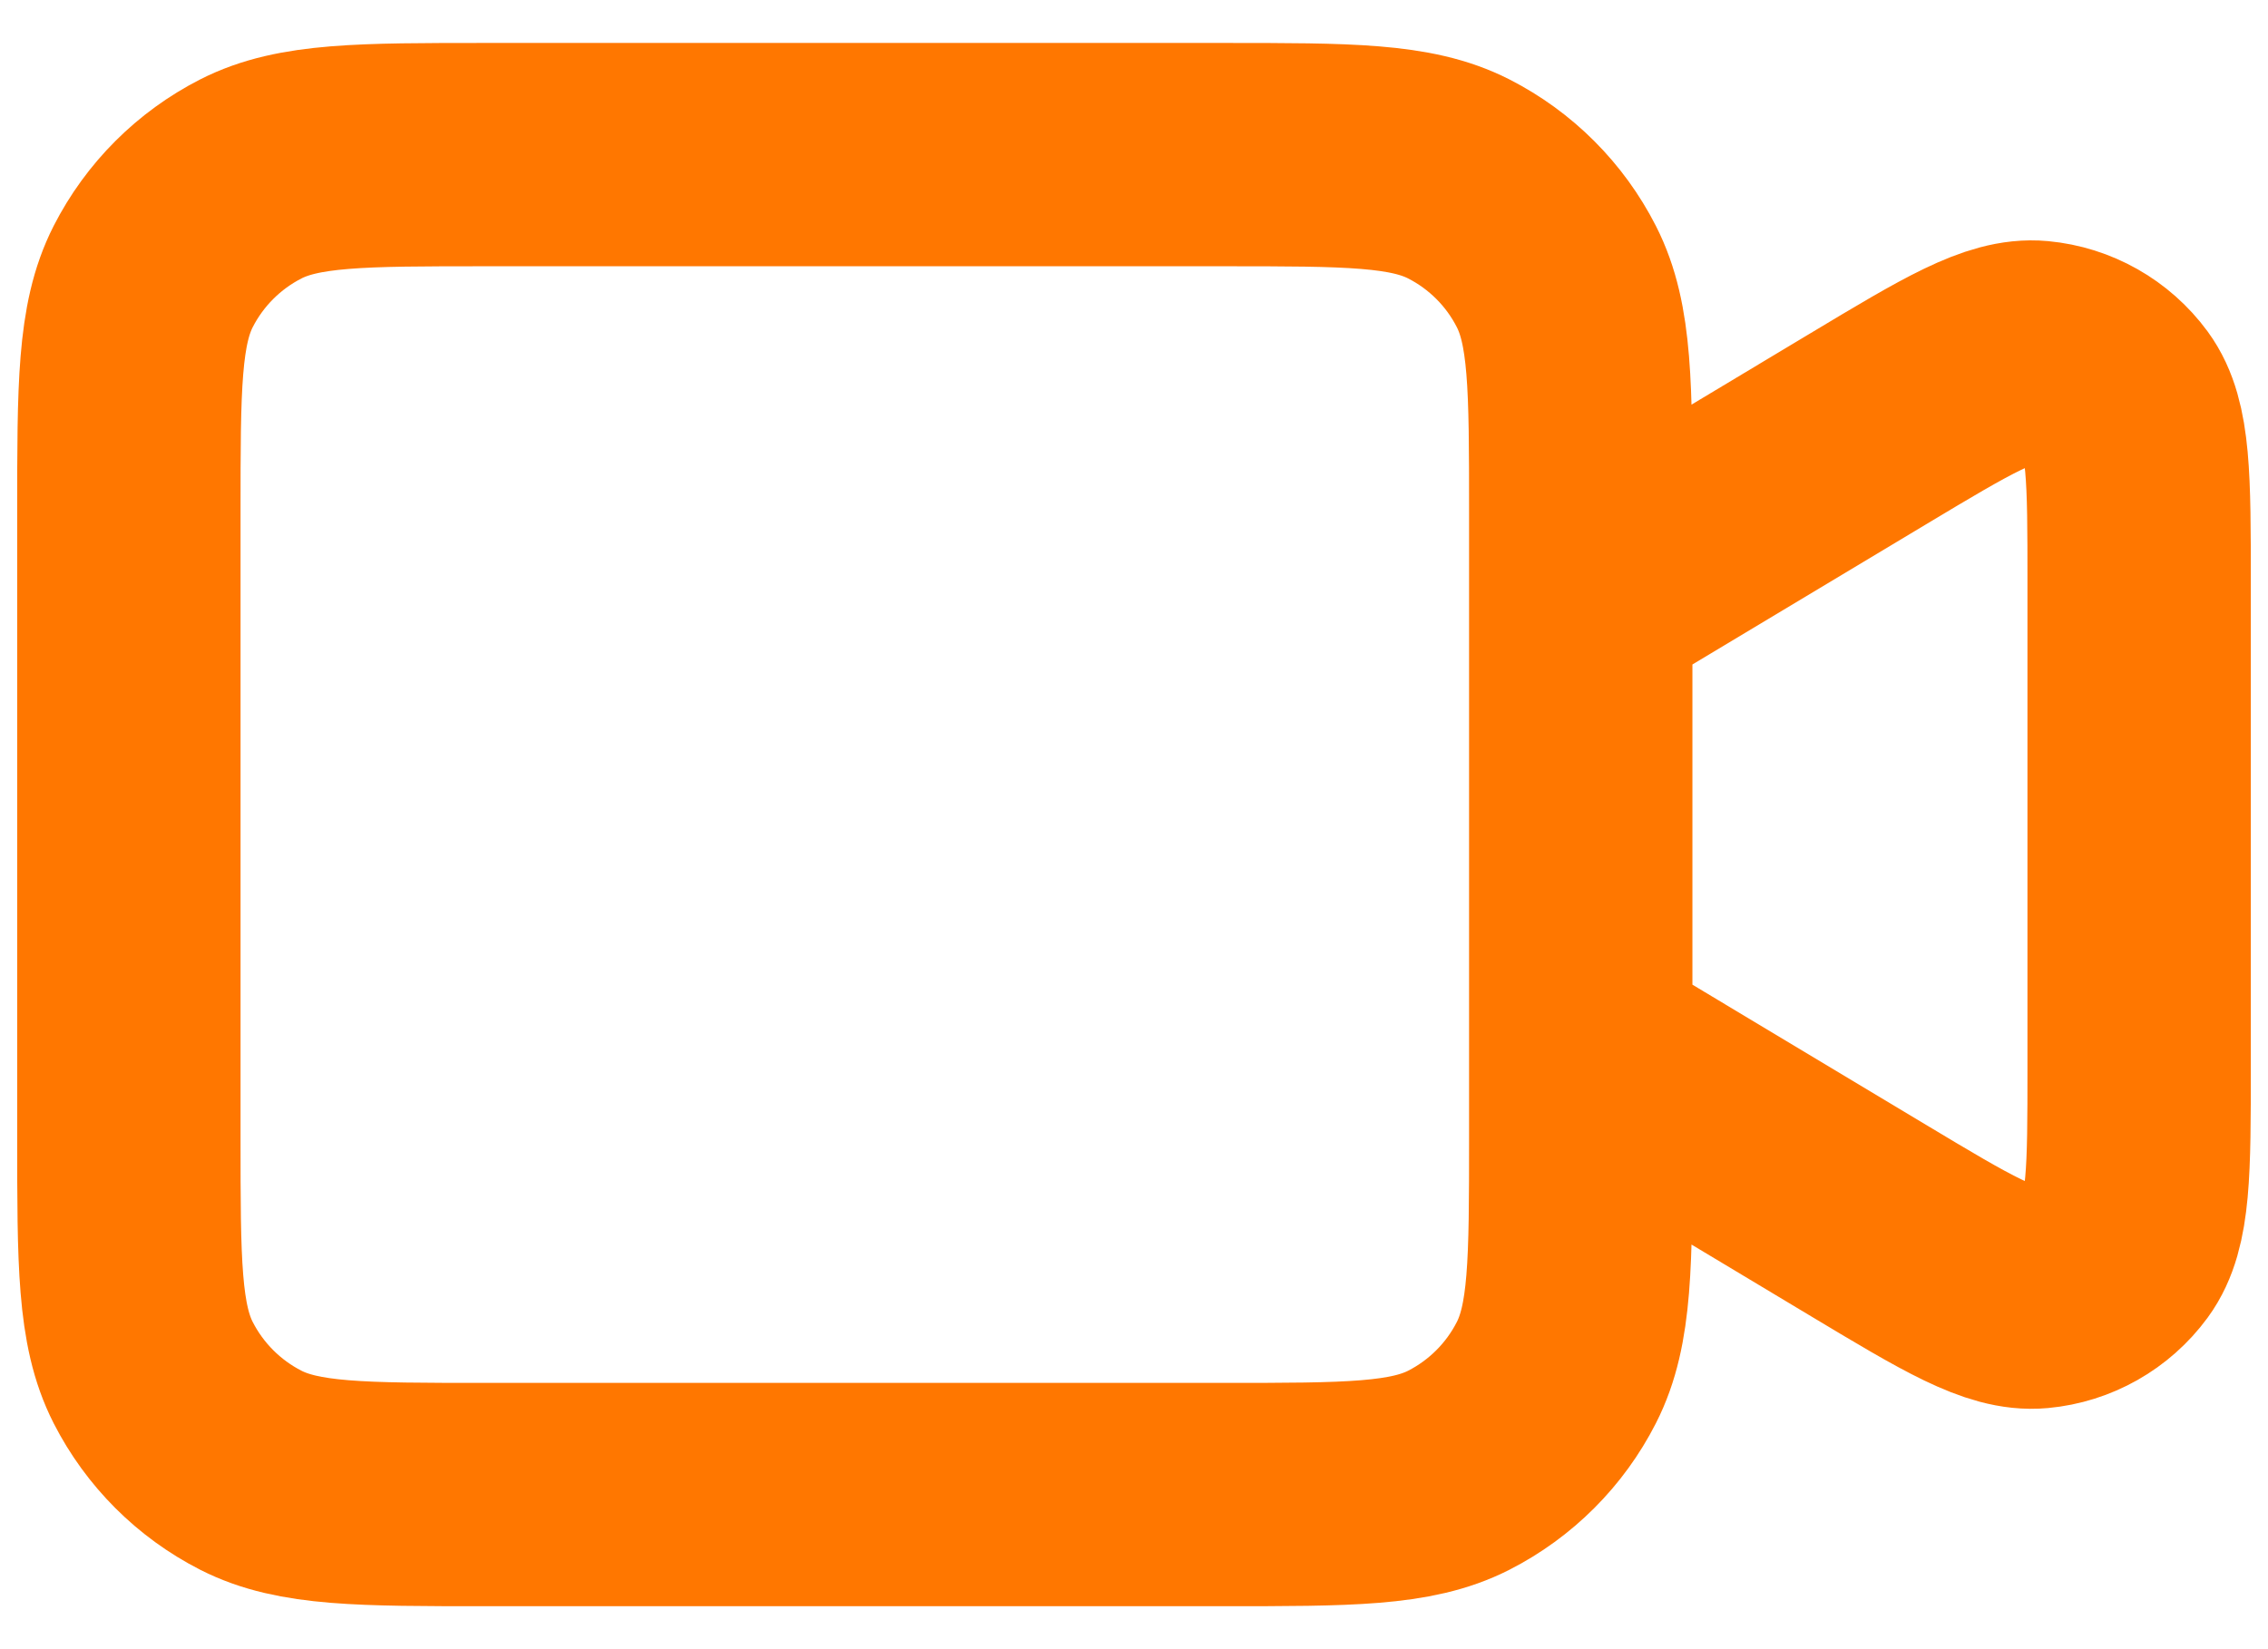 <svg width="44" height="32" viewBox="0 0 44 32" fill="none" xmlns="http://www.w3.org/2000/svg">
<path d="M30.667 11.667L36.25 8.317C37.968 7.286 38.827 6.77 39.534 6.836C40.151 6.894 40.713 7.212 41.08 7.711C41.5 8.283 41.5 9.285 41.5 11.29V20.711C41.5 22.715 41.5 23.717 41.08 24.289C40.713 24.788 40.151 25.107 39.534 25.164C38.827 25.23 37.968 24.714 36.25 23.683L30.667 20.333M9.433 29H23.733C26.16 29 27.374 29 28.301 28.528C29.116 28.112 29.779 27.449 30.194 26.634C30.667 25.707 30.667 24.494 30.667 22.067V9.933C30.667 7.506 30.667 6.293 30.194 5.366C29.779 4.551 29.116 3.888 28.301 3.472C27.374 3 26.16 3 23.733 3H9.433C7.006 3 5.793 3 4.866 3.472C4.051 3.888 3.388 4.551 2.972 5.366C2.5 6.293 2.5 7.506 2.5 9.933V22.067C2.5 24.494 2.5 25.707 2.972 26.634C3.388 27.449 4.051 28.112 4.866 28.528C5.793 29 7.006 29 9.433 29Z" stroke="#FF7700" stroke-width="4.333" stroke-linecap="round" stroke-linejoin="round"/>
</svg>

